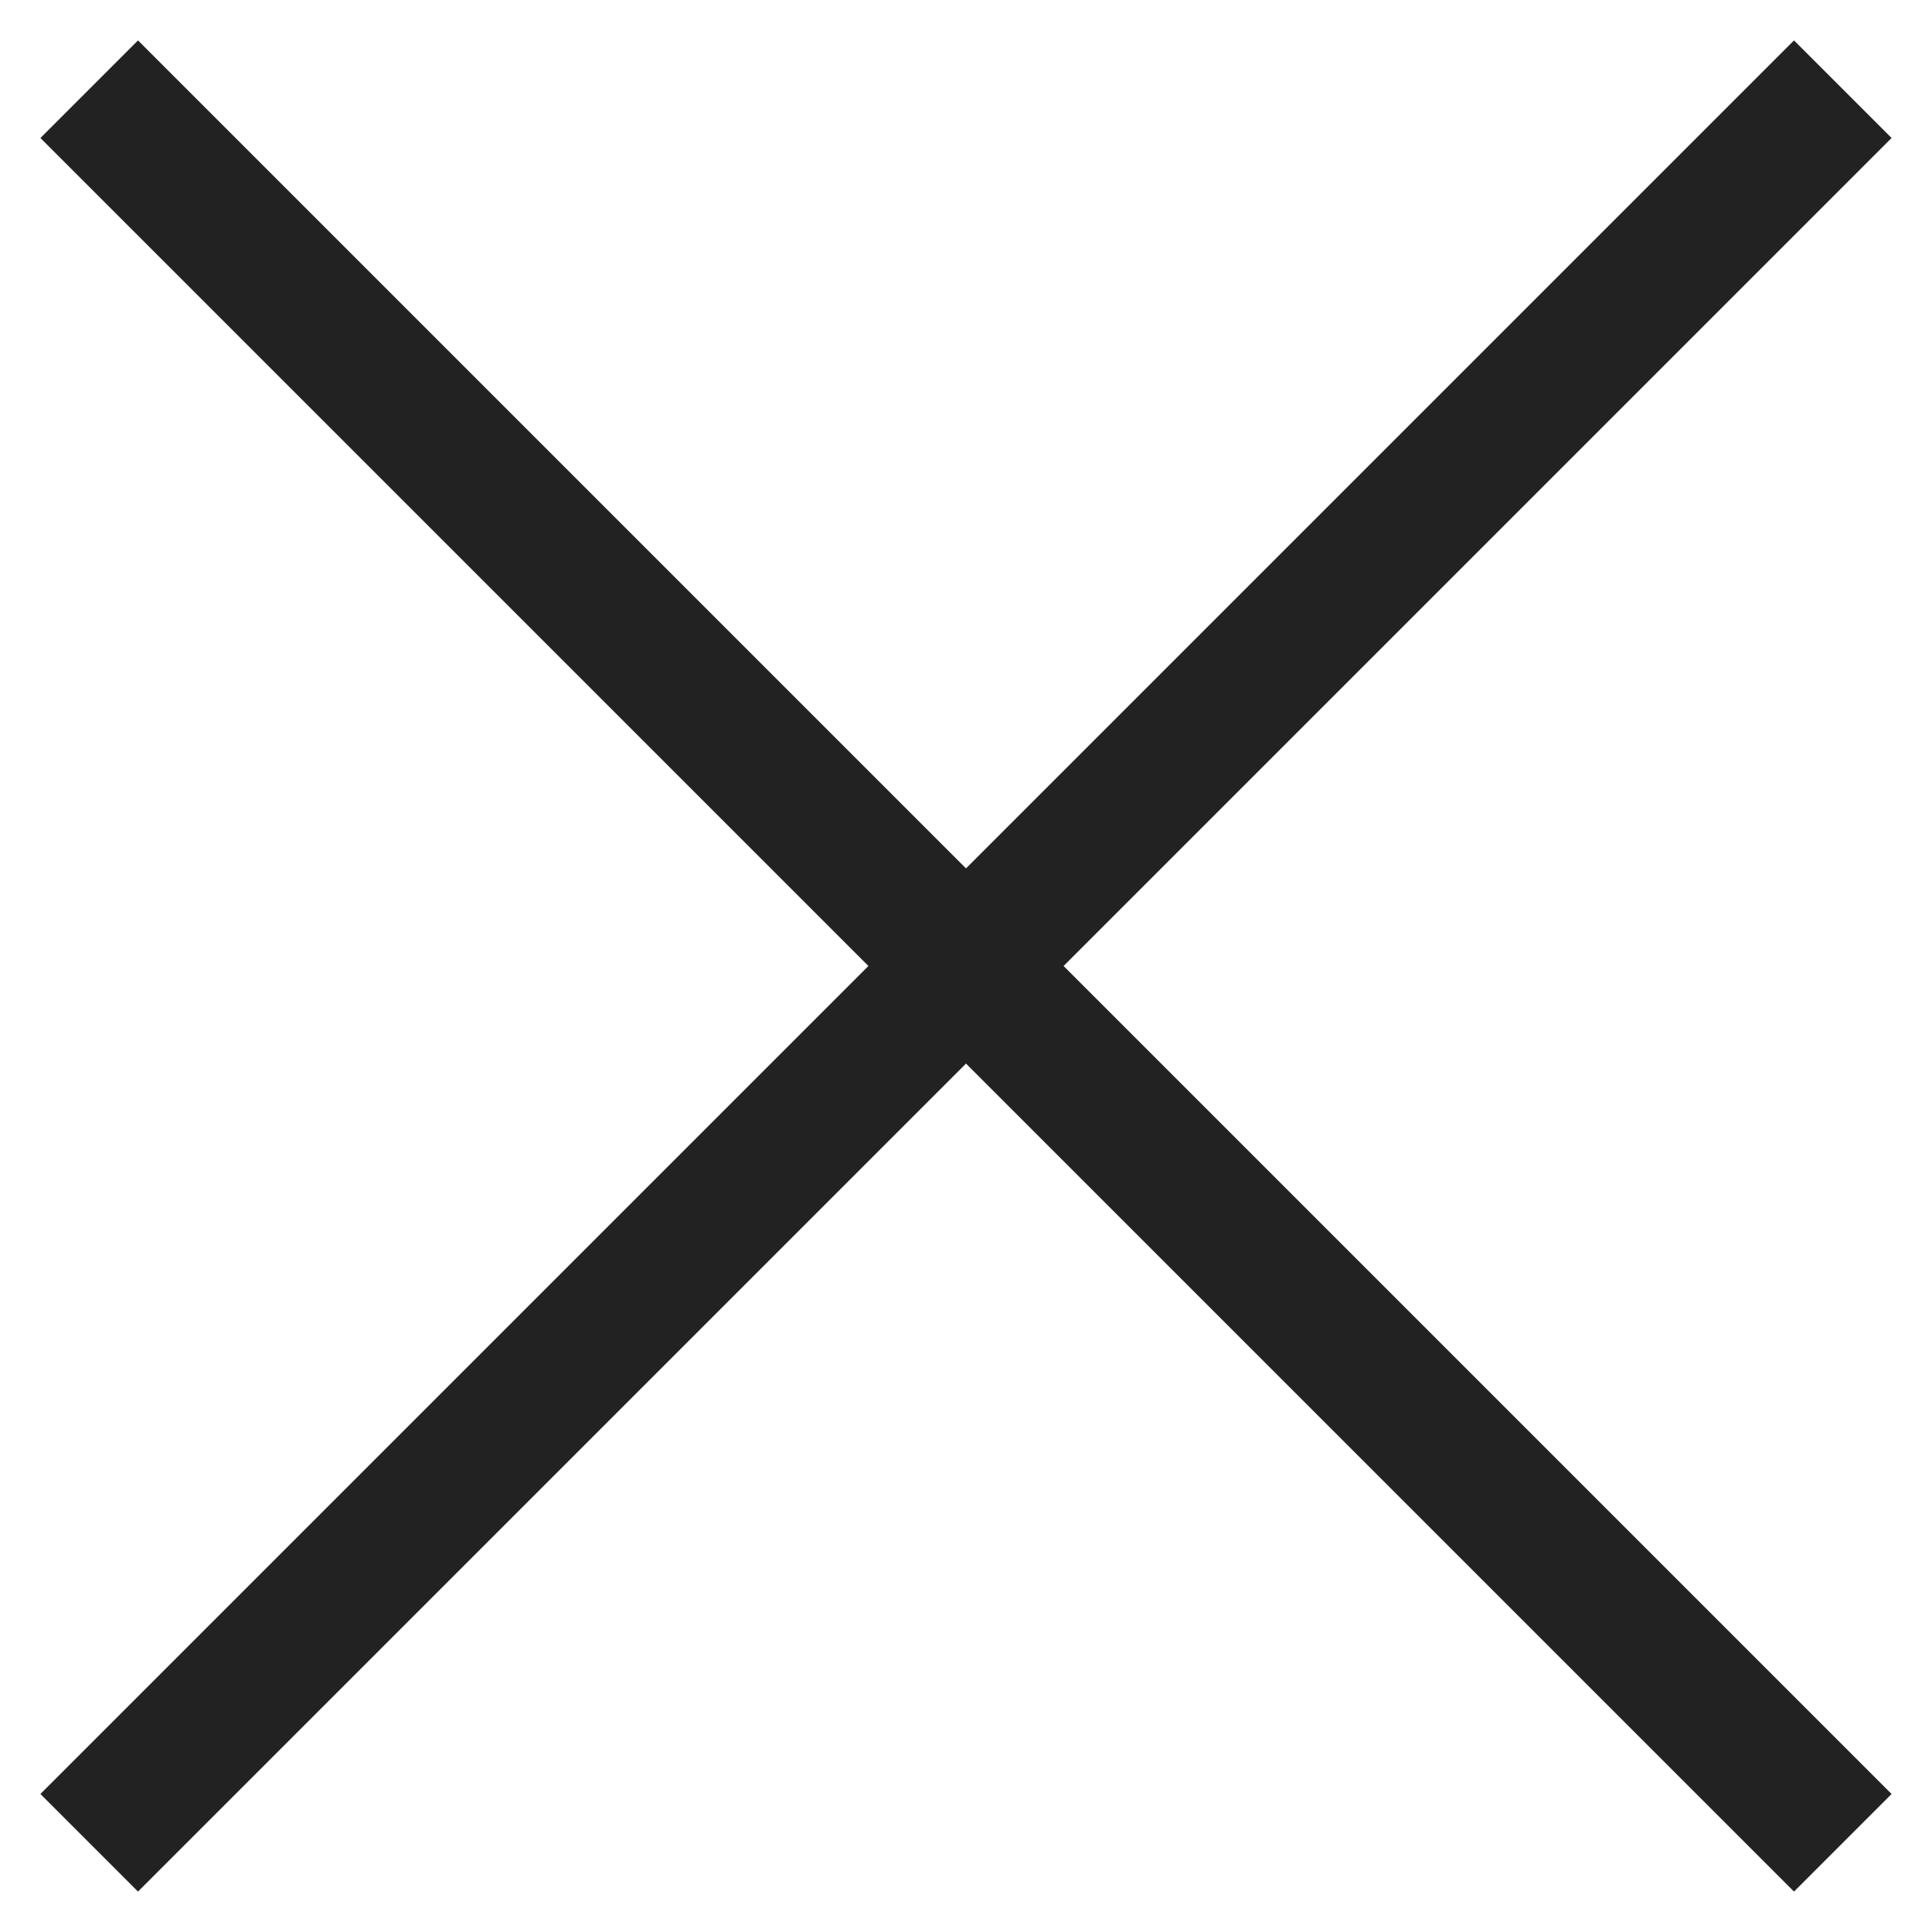 <?xml version="1.0" encoding="UTF-8"?> <svg xmlns="http://www.w3.org/2000/svg" width="14" height="14" viewBox="0 0 14 14" fill="none"><path d="M13 1L1 13" stroke="#222222" stroke-linecap="square" stroke-linejoin="round"></path><path d="M1 1L13 13" stroke="#222222" stroke-linecap="square" stroke-linejoin="round"></path></svg> 